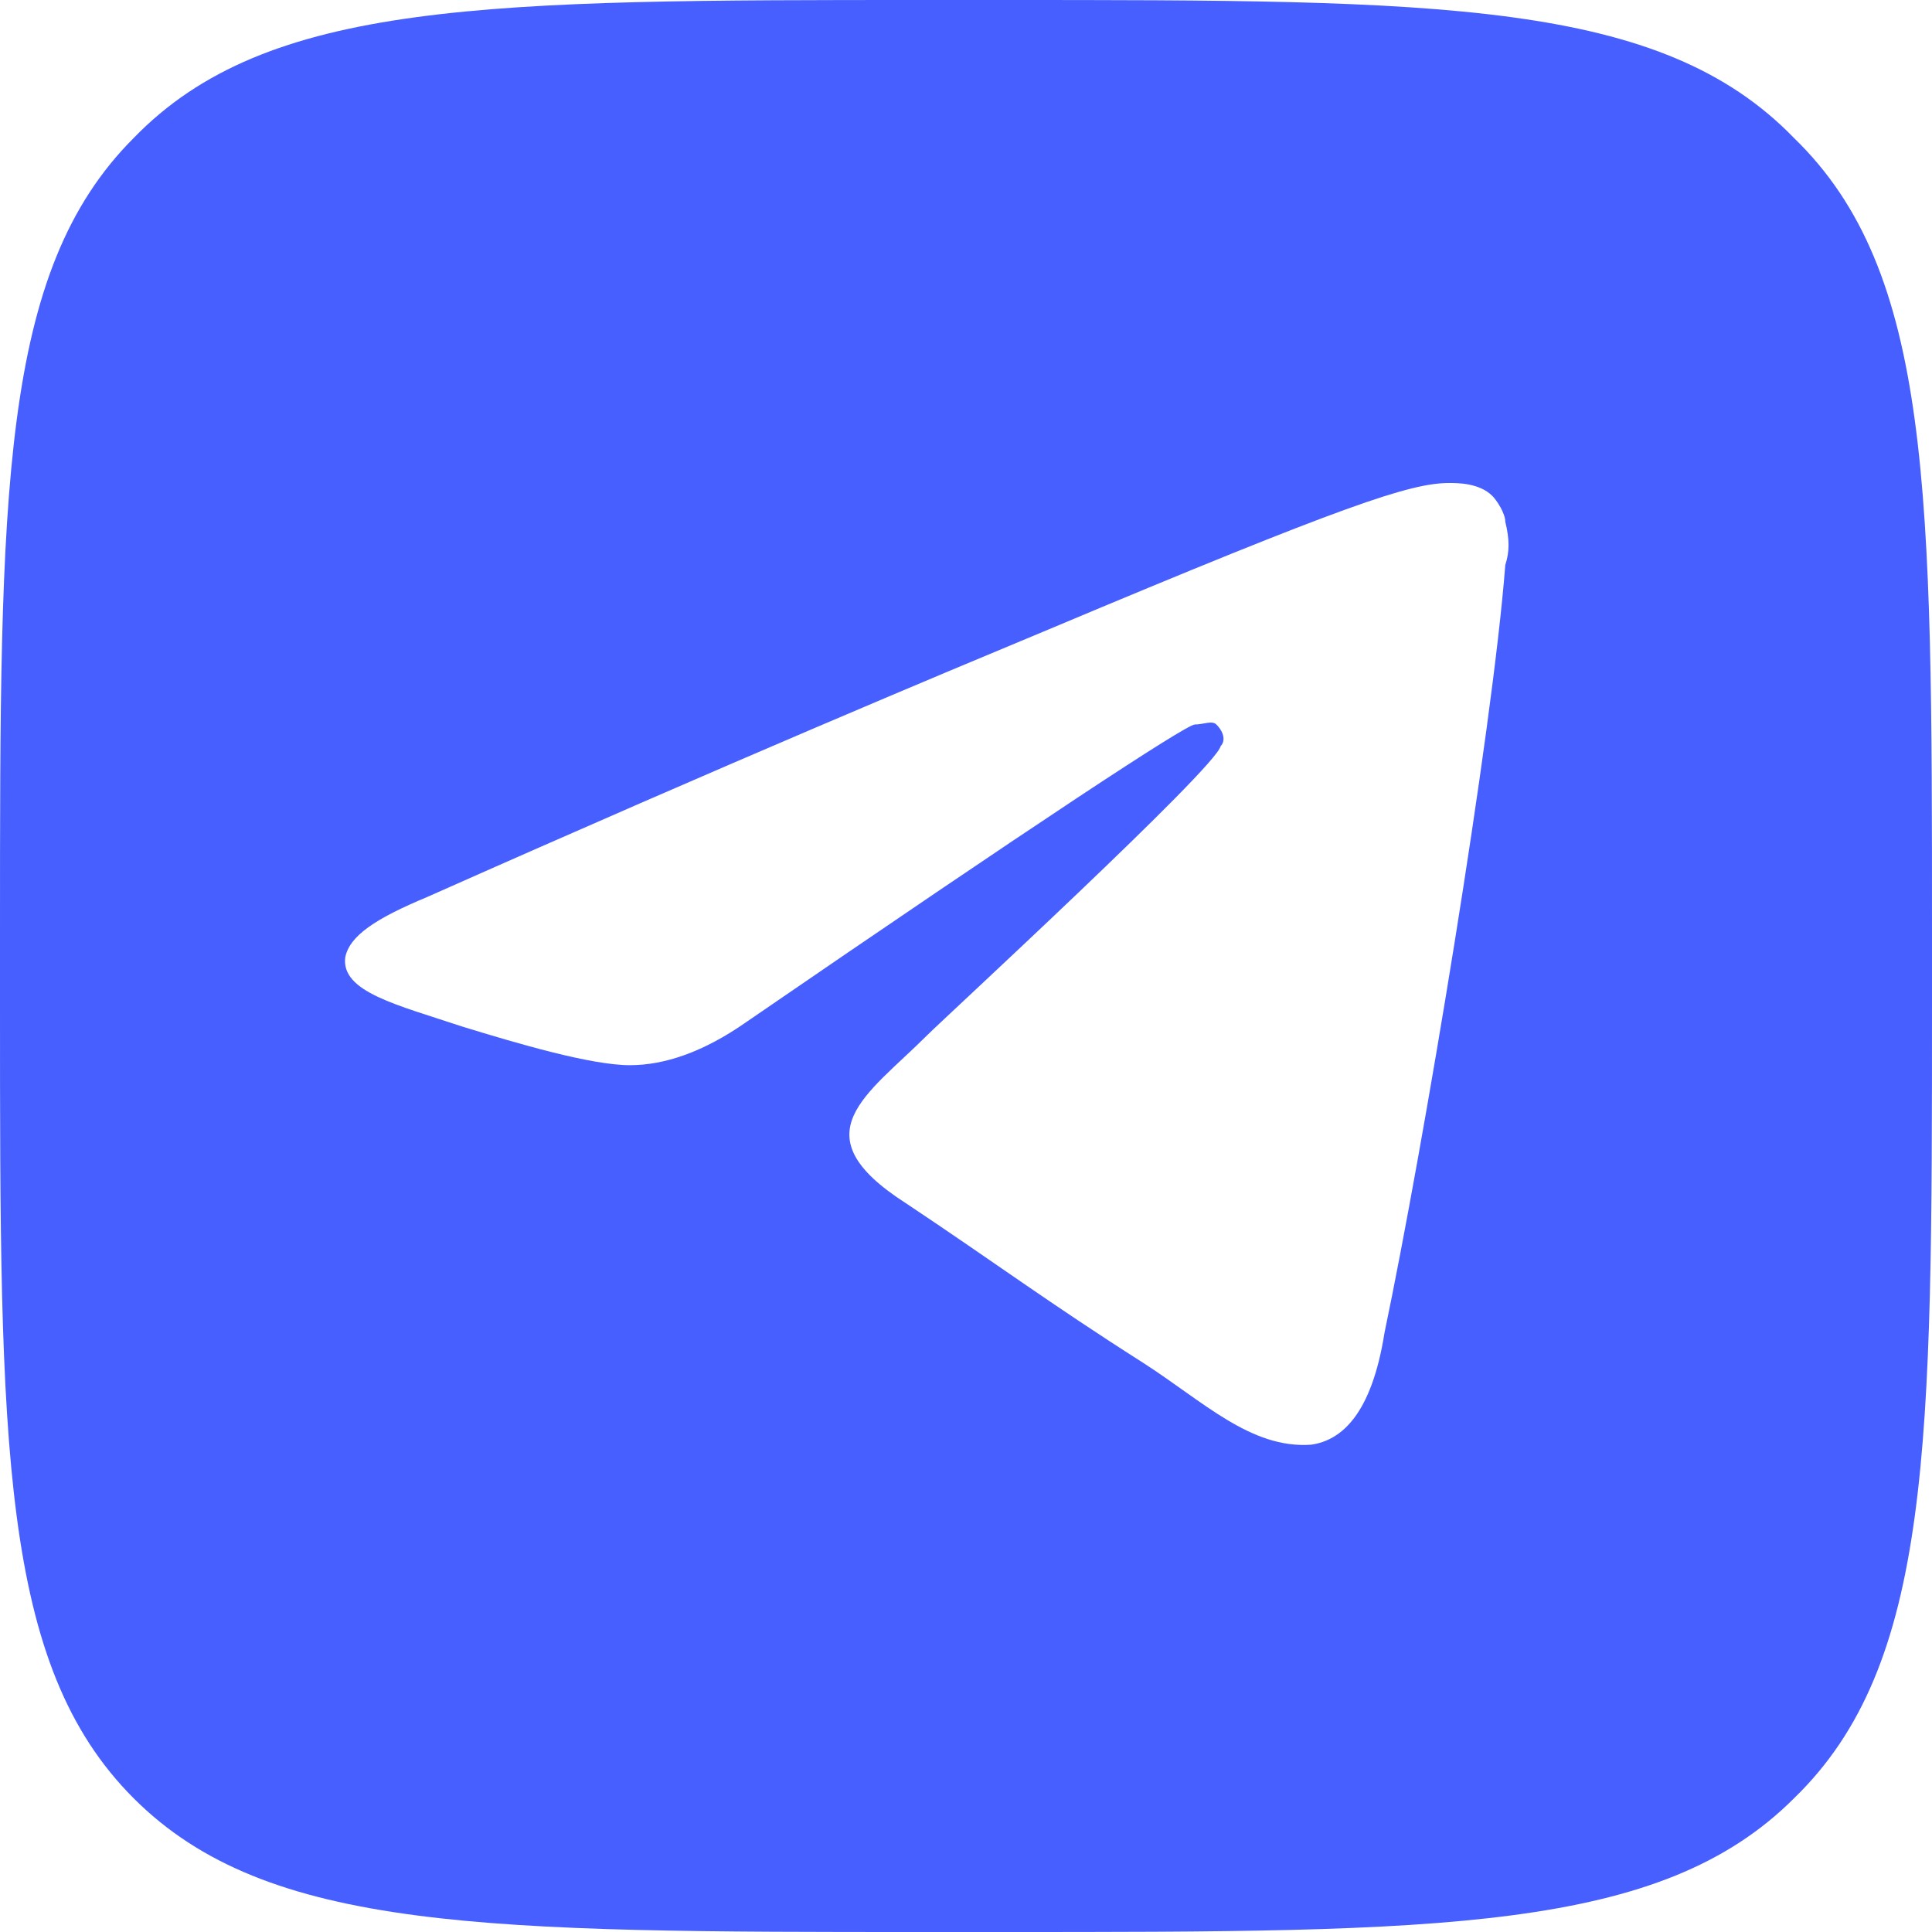 <?xml version="1.0" encoding="UTF-8"?> <svg xmlns="http://www.w3.org/2000/svg" width="254" height="254" viewBox="0 0 254 254" fill="none"><path d="M131.536 0C189.366 1.07591e-10 218.282 -6.0119e-05 235.857 18.143C254 35.718 254 64.634 254 122.464V132.103C254 189.933 254 218.848 235.857 236.424C218.282 254 189.366 254 131.536 254H121.897C64.067 254 35.152 254 17.576 236.424C0 218.848 0 189.933 0 132.103V122.464C1.00498e-10 64.634 0 35.718 17.576 18.143C35.152 4.11939e-05 64.068 0 121.897 0H131.536ZM190.53 63.5C185.428 63.5 176.922 66.335 137.803 82.776C124.196 88.446 96.981 99.786 56.16 117.929C49.357 120.764 45.955 123.031 45.388 125.866C44.821 130.402 52.192 132.103 60.696 134.938C68.067 137.205 77.705 140.04 82.808 140.04C87.343 140.04 92.446 138.339 98.115 134.37C136.102 108.29 155.946 95.25 157.08 95.25C158.214 95.25 159.348 94.683 159.915 95.25C161.049 96.384 161.048 97.518 160.481 98.085C159.913 100.921 124.196 133.803 121.928 136.071C113.99 144.009 104.919 149.111 119.093 158.183C130.999 166.12 137.803 171.224 150.276 179.161C158.214 184.264 164.45 190.5 172.388 189.933C176.356 189.366 180.325 185.964 182.026 175.192C187.129 150.813 196.2 96.384 197.901 74.272C198.468 72.572 198.468 70.87 197.901 68.603C197.901 67.469 196.767 65.768 196.2 65.201C194.499 63.5 191.664 63.5 190.53 63.5Z" fill="#334EFF" fill-opacity="0.9"></path></svg> 